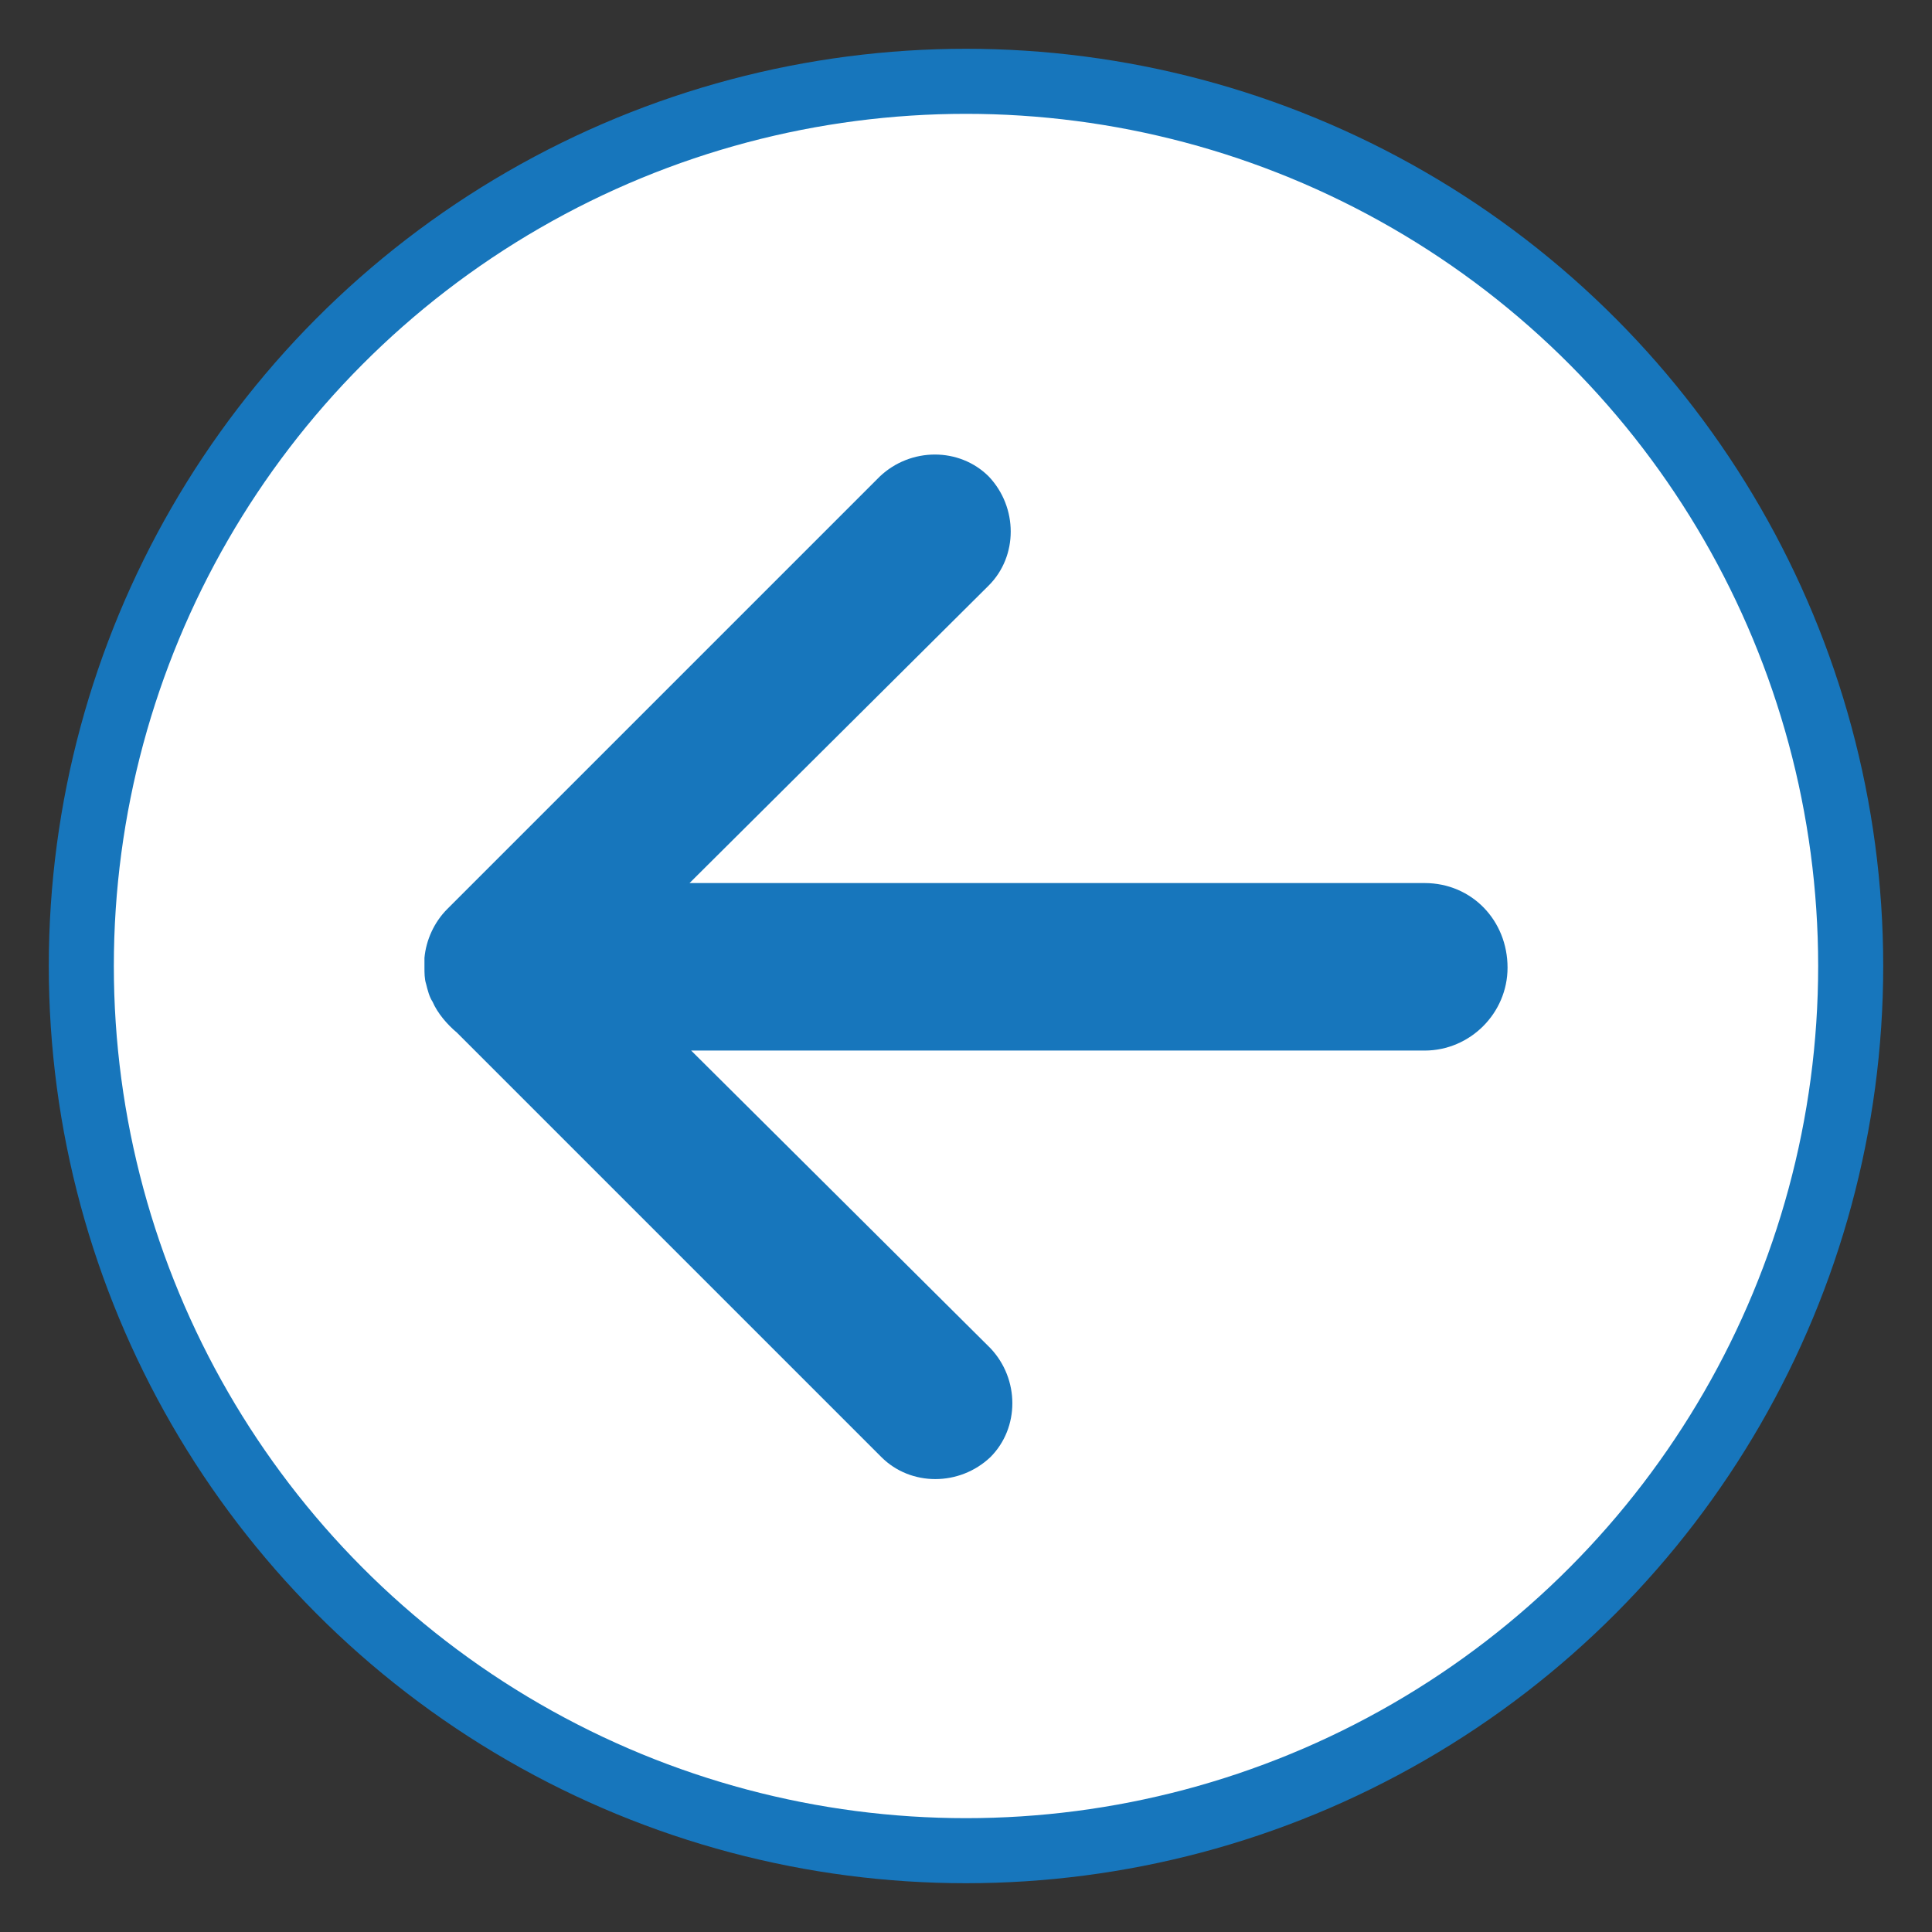 <?xml version="1.0" encoding="UTF-8"?>
<!-- Generator: Adobe Illustrator 28.0.0, SVG Export Plug-In . SVG Version: 6.00 Build 0)  -->
<svg xmlns="http://www.w3.org/2000/svg" xmlns:xlink="http://www.w3.org/1999/xlink" version="1.1" id="iconos" x="0px" y="0px" viewBox="0 0 118.8 118.8" style="enable-background:new 0 0 118.8 118.8;" xml:space="preserve">
<rect x="0" y="0" width="118.8" height="118.8" fill="#333333" stroke="none"/>
<style type="text/css">
	.st0{fill:#FFFFFF;stroke:#1776BC;stroke-width:4;stroke-miterlimit:10;}
	.st1{fill:#1776BC;}
</style>
<g>
	<g>
		<circle class="st0" cx="59.4" cy="59.4" r="54.4"></circle>
	</g>
	<path class="st1" d="M87.6,54.3H42.4L60.8,36c1.8-1.8,1.8-4.8,0-6.7v0c-1.8-1.8-4.8-1.8-6.7,0L27.5,55.9c-0.8,0.8-1.3,1.9-1.4,3   c0,0.2,0,0.4,0,0.6v0c0,0.3,0,0.7,0.1,1c0,0,0,0,0,0c0,0,0,0,0,0c0.1,0.4,0.2,0.8,0.4,1.1c0.3,0.7,0.9,1.4,1.5,1.9l26.1,26.1   c1.8,1.8,4.8,1.8,6.7,0v0c1.8-1.8,1.8-4.8,0-6.7L42.5,64.6h45.1c2.8,0,5.1-2.3,5.1-5.1v0C92.7,56.6,90.5,54.3,87.6,54.3z"></path>
</g>
</svg>
